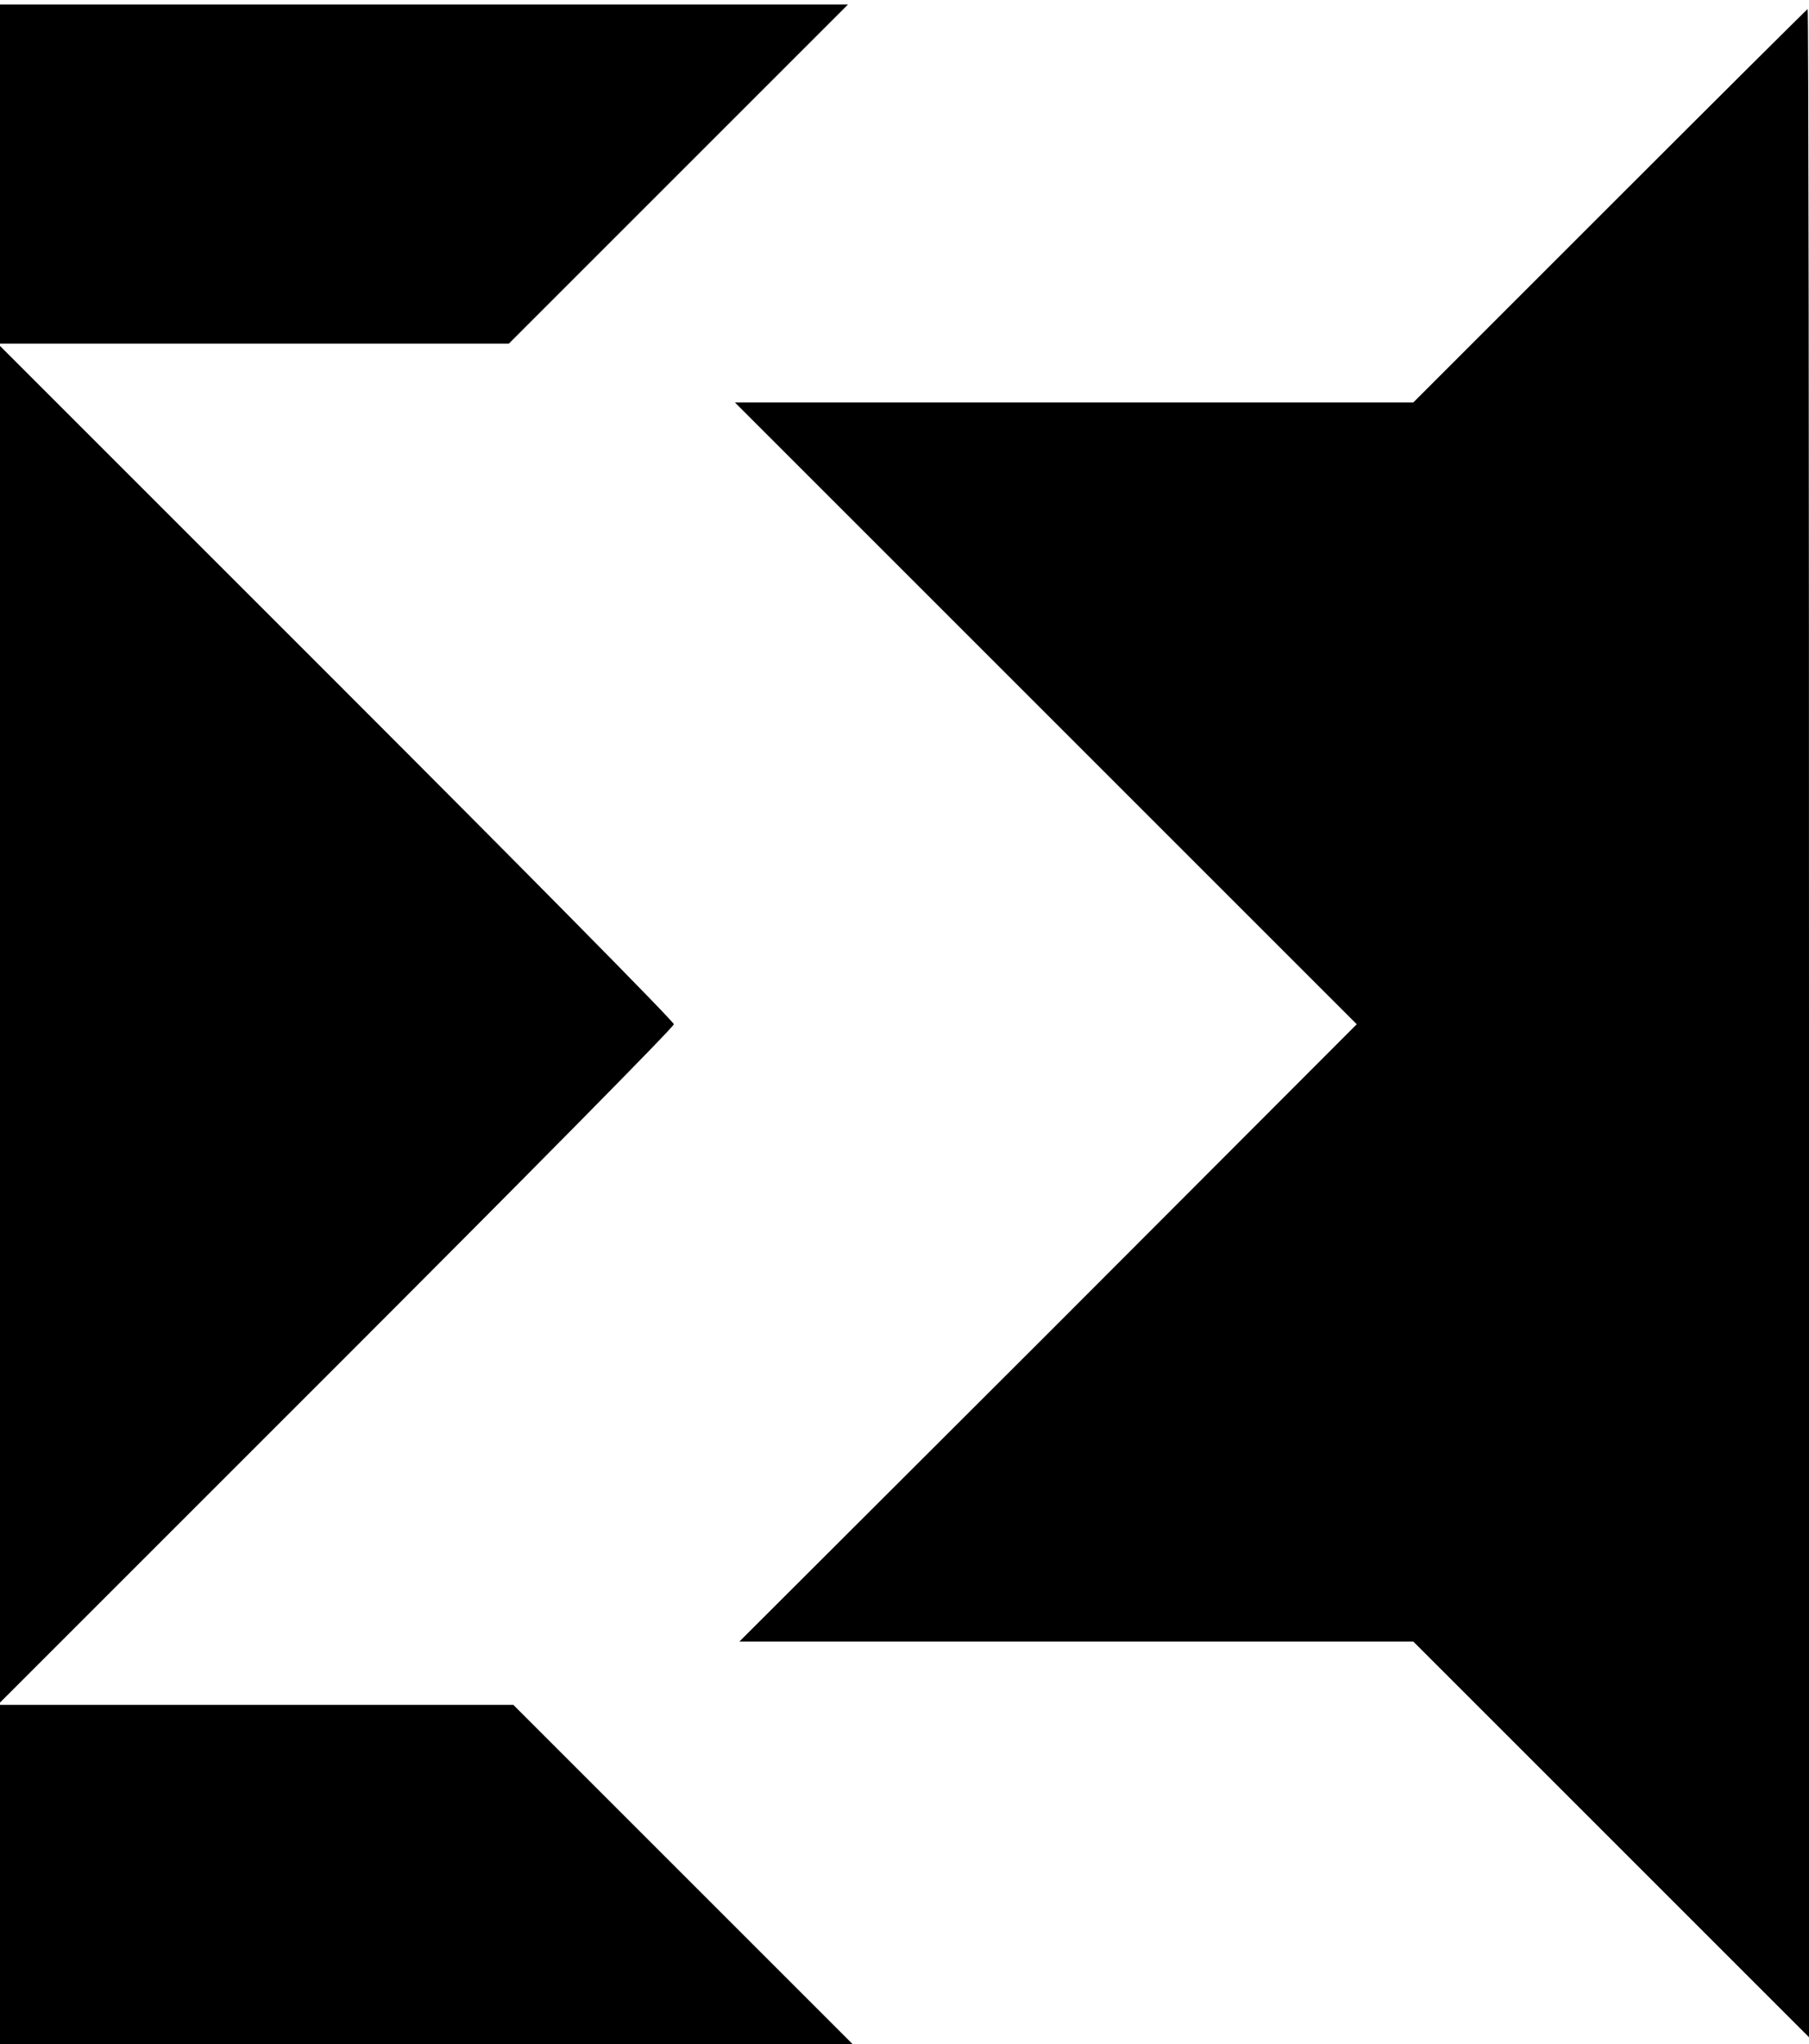 <?xml version="1.0" encoding="UTF-8" standalone="no"?> <svg xmlns="http://www.w3.org/2000/svg" version="1.0" width="400pt" height="452pt" viewBox="0 0 400 452" preserveAspectRatio="xMidYMid meet"><g transform="translate(0,452) scale(0.1,-0.1)" fill="#000000" stroke="none"><path d="M0 4135 l0 -375 563 0 562 0 375 375 375 375 -938 0 -937 0 0 -375z"></path><path d="M3560 4065 l-435 -435 -750 0 -750 0 688 -688 687 -687 -682 -683 -683 -682 745 0 745 0 437 -437 438 -438 0 2243 c0 1233 -1 2242 -3 2242 -1 0 -198 -196 -437 -435z"></path><path d="M0 2255 l0 -1500 745 745 c410 410 745 749 745 755 0 6 -335 345 -745 755 l-745 745 0 -1500z"></path><path d="M0 375 l0 -375 942 0 943 0 -375 375 -375 375 -567 0 -568 0 0 -375z"></path></g></svg> 